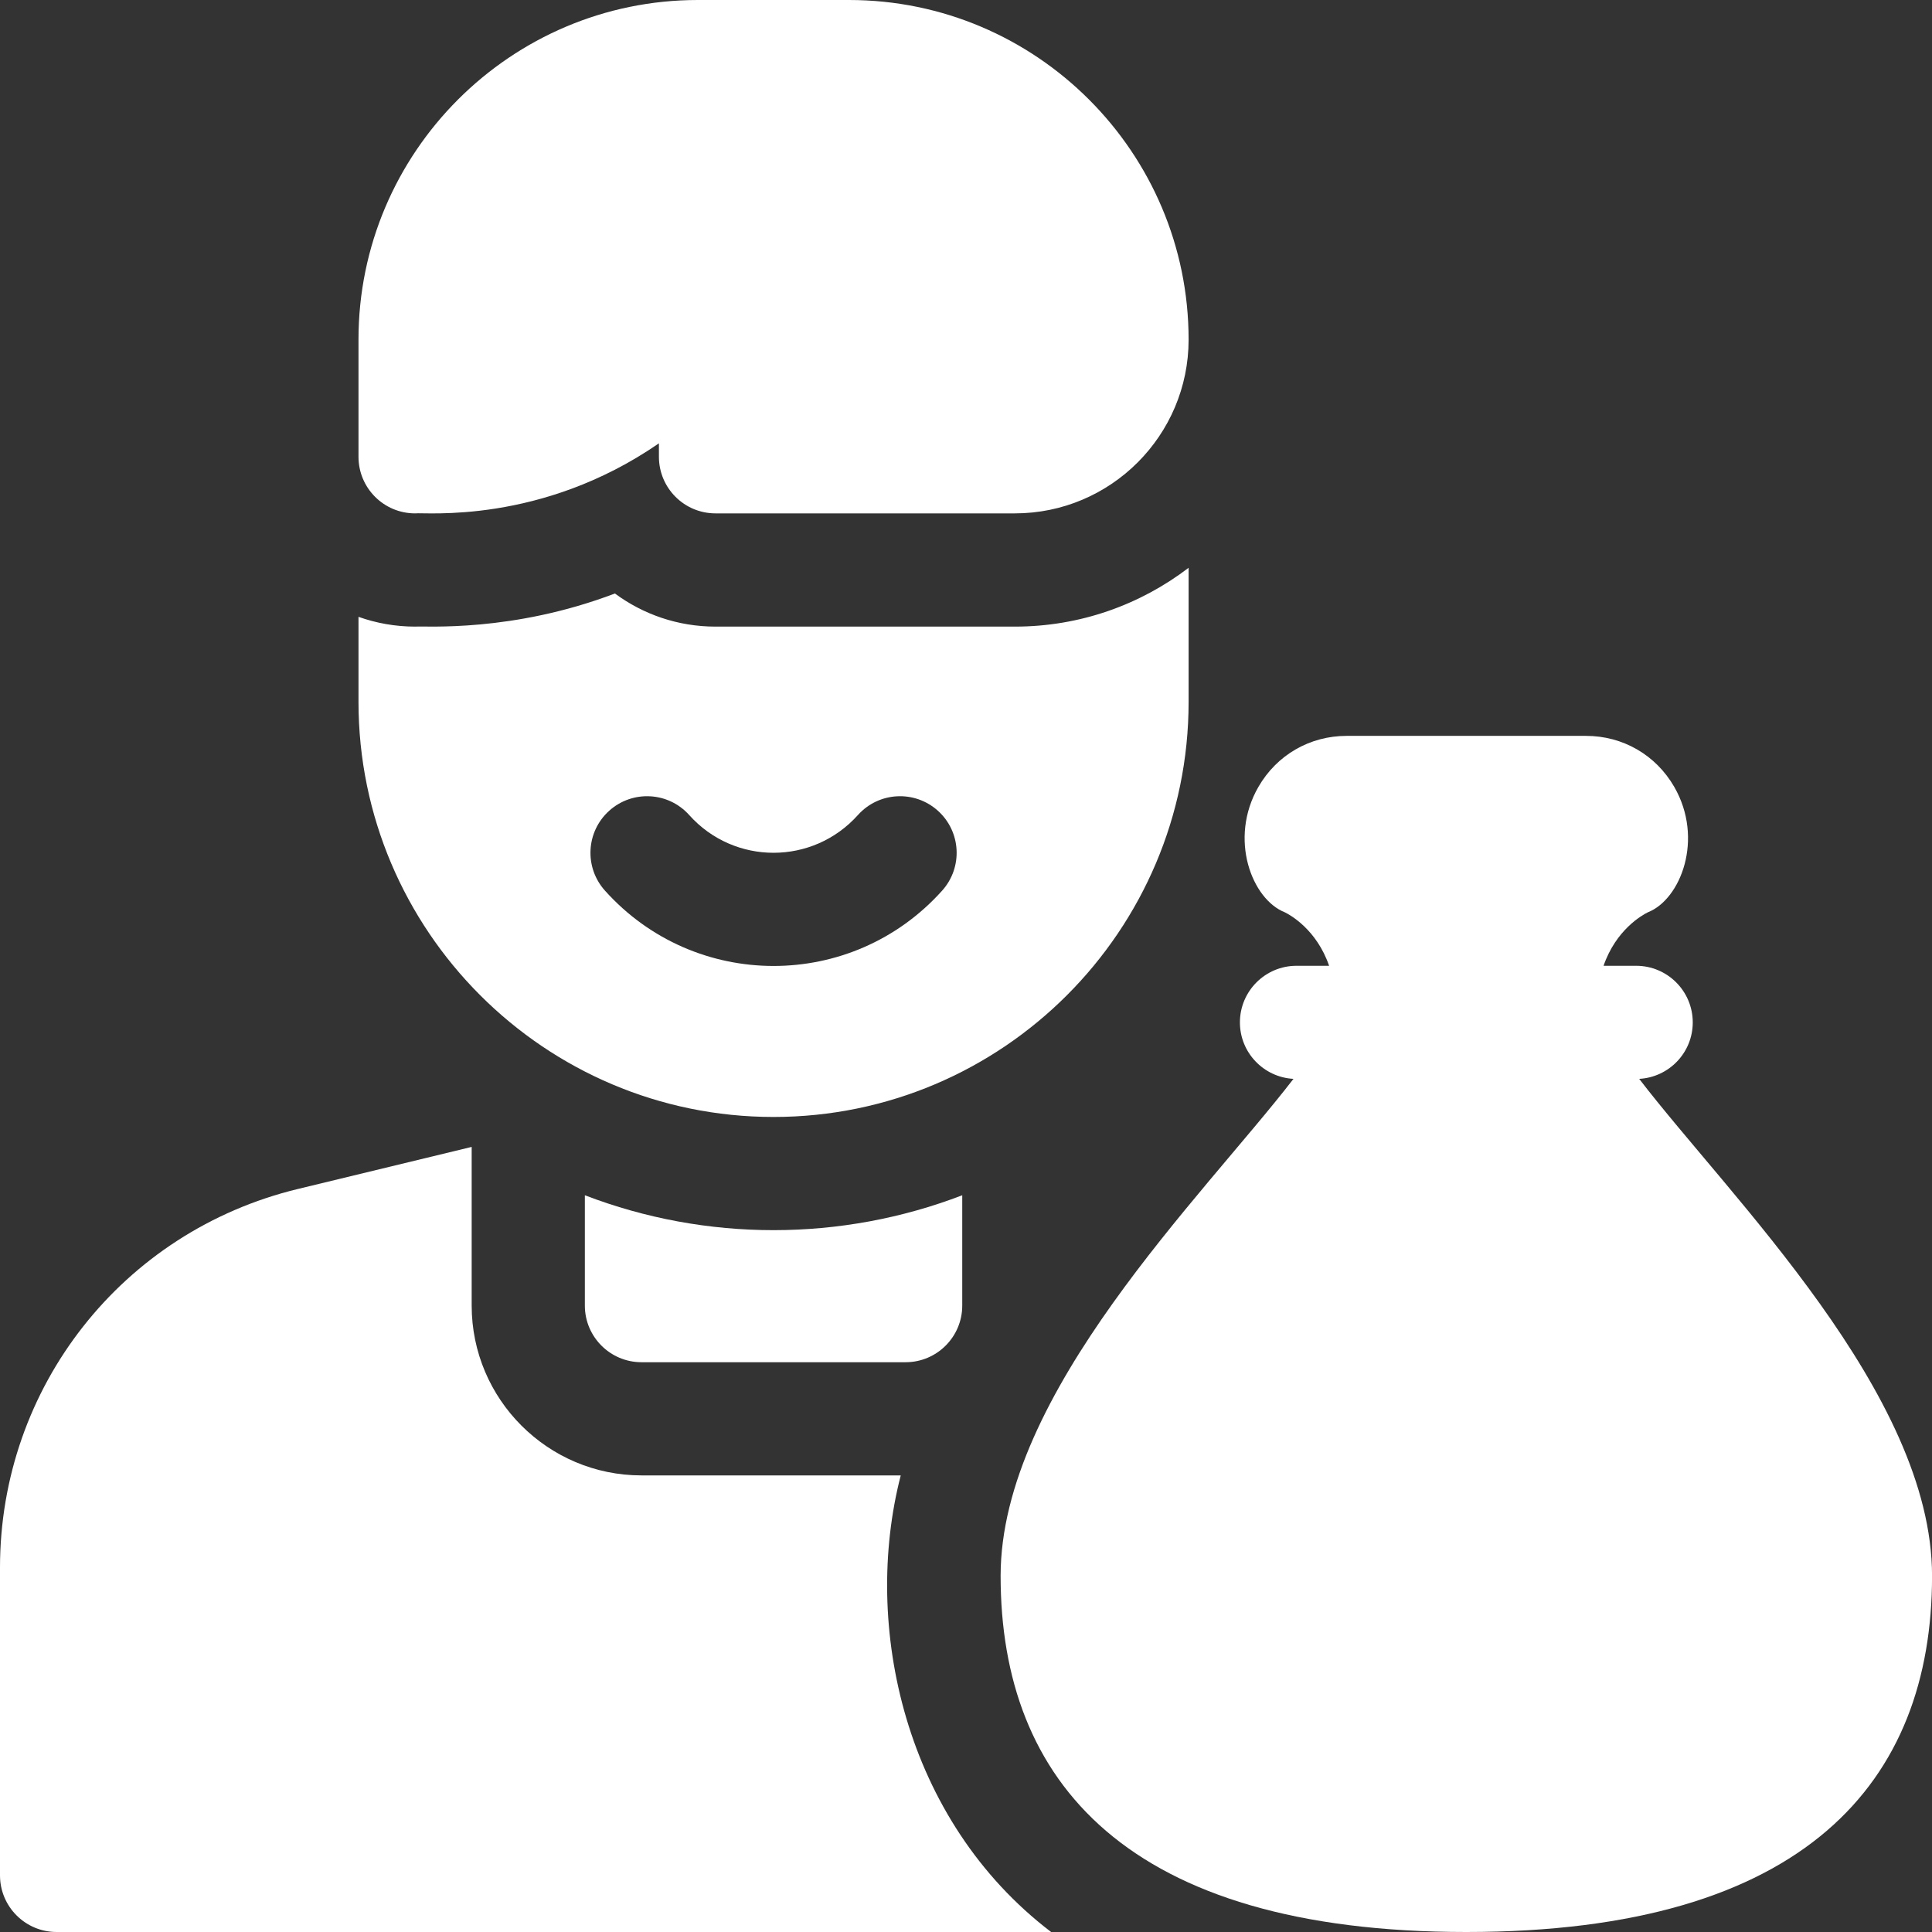 <svg width="36" height="36" viewBox="0 0 36 36" fill="none" xmlns="http://www.w3.org/2000/svg">
<rect x="0" y="0" width="36" height="36" fill="#333333" stroke="none"/>
<path d="M10.898 22.272V24.328C10.898 24.91 11.371 25.383 11.953 25.383H16.875C17.457 25.383 17.93 24.91 17.93 24.328V22.272C15.674 23.138 13.159 23.14 10.898 22.272Z" fill="white"/>
<path d="M14.414 20.813C18.679 20.813 22.148 17.343 22.148 13.078V10.58C21.249 11.267 20.127 11.676 18.911 11.676H13.332C12.631 11.676 11.983 11.447 11.458 11.059C9.538 11.789 7.929 11.66 7.734 11.676C7.365 11.676 7.01 11.611 6.68 11.494V13.078C6.68 17.343 10.149 20.813 14.414 20.813ZM11.353 15.106C11.787 14.717 12.454 14.753 12.842 15.187C13.685 16.127 15.146 16.123 15.986 15.187C16.375 14.753 17.041 14.717 17.475 15.106C17.909 15.495 17.945 16.161 17.556 16.595C15.874 18.471 12.948 18.464 11.272 16.595C10.883 16.161 10.919 15.495 11.353 15.106Z" fill="white"/>
<path d="M7.734 9.566C7.915 9.541 10.075 9.781 12.278 8.261V8.511C12.278 9.094 12.75 9.566 13.332 9.566H18.91C20.696 9.566 22.148 8.114 22.148 6.328C22.148 2.839 19.31 0 15.82 0H13.005C9.517 0 6.68 2.838 6.68 6.325V8.511C6.68 9.094 7.152 9.566 7.734 9.566Z" fill="white"/>
<path d="M16.784 27.492H11.953C10.209 27.492 8.789 26.073 8.789 24.328V21.371L5.55 22.155C2.282 22.946 0 25.846 0 29.209V34.945C0 35.527 0.472 36 1.055 36H19.586C16.855 33.919 16.059 30.302 16.784 27.492Z" fill="white"/>
<path d="M30.544 20.103C31.1 20.073 31.542 19.614 31.542 19.051C31.542 18.469 31.07 17.996 30.487 17.996H29.88C30.112 17.323 30.601 17.051 30.704 17C31.317 16.761 31.756 15.631 31.197 14.662C30.854 14.067 30.239 13.712 29.553 13.712H25.093C24.407 13.712 23.792 14.067 23.449 14.662C22.89 15.631 23.328 16.76 23.942 17C24.045 17.051 24.534 17.323 24.766 17.996H24.159C23.576 17.996 23.104 18.469 23.104 19.051C23.104 19.614 23.546 20.073 24.102 20.103C22.407 22.301 18.645 25.958 18.645 29.365C18.645 33.188 20.991 36 27.323 36C33.657 36 36.001 33.187 36.001 29.365C36.001 25.969 32.241 22.315 30.544 20.103Z" fill="white"/>
</svg>
